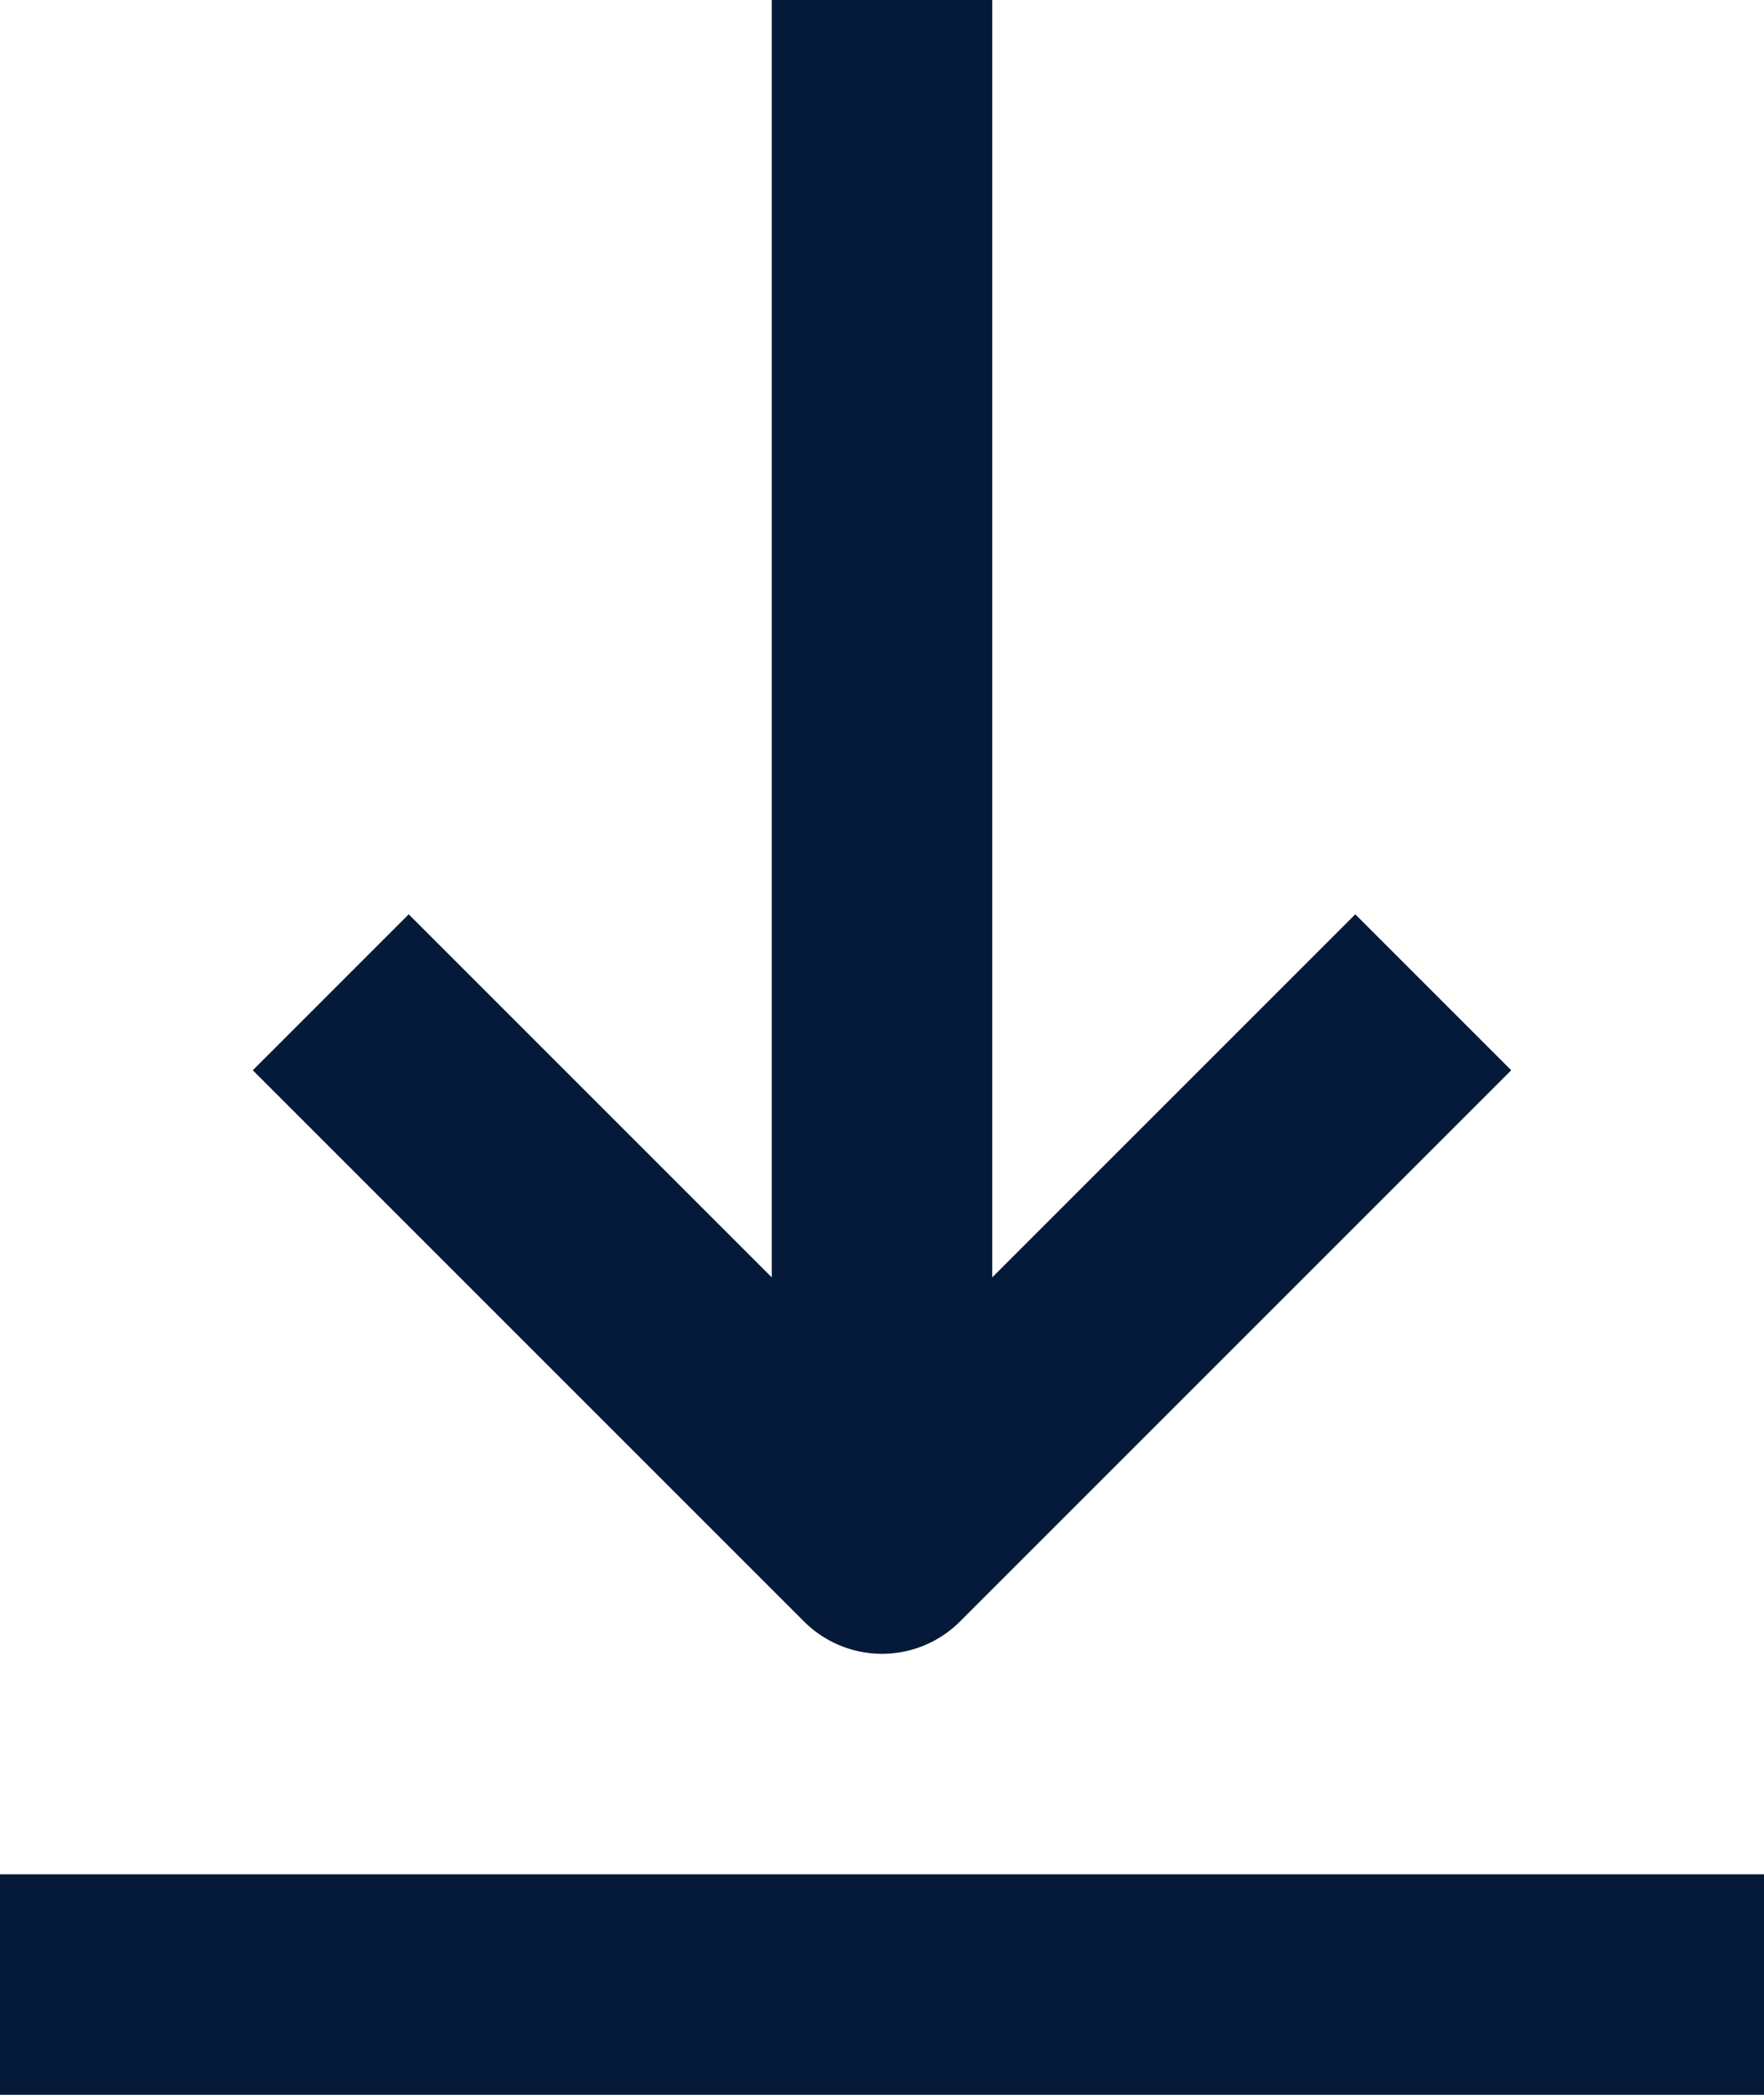 <svg width="16" height="19" viewBox="0 0 16 19" fill="none" xmlns="http://www.w3.org/2000/svg"> <path d="M0 18H16" stroke="#051A39" stroke-width="2"/> <path d="M13 9L8 14L3 9" stroke="#051A39" stroke-width="2" stroke-linejoin="round"/> <path d="M8 14V0" stroke="#051A39" stroke-width="2" stroke-linejoin="round"/> </svg>